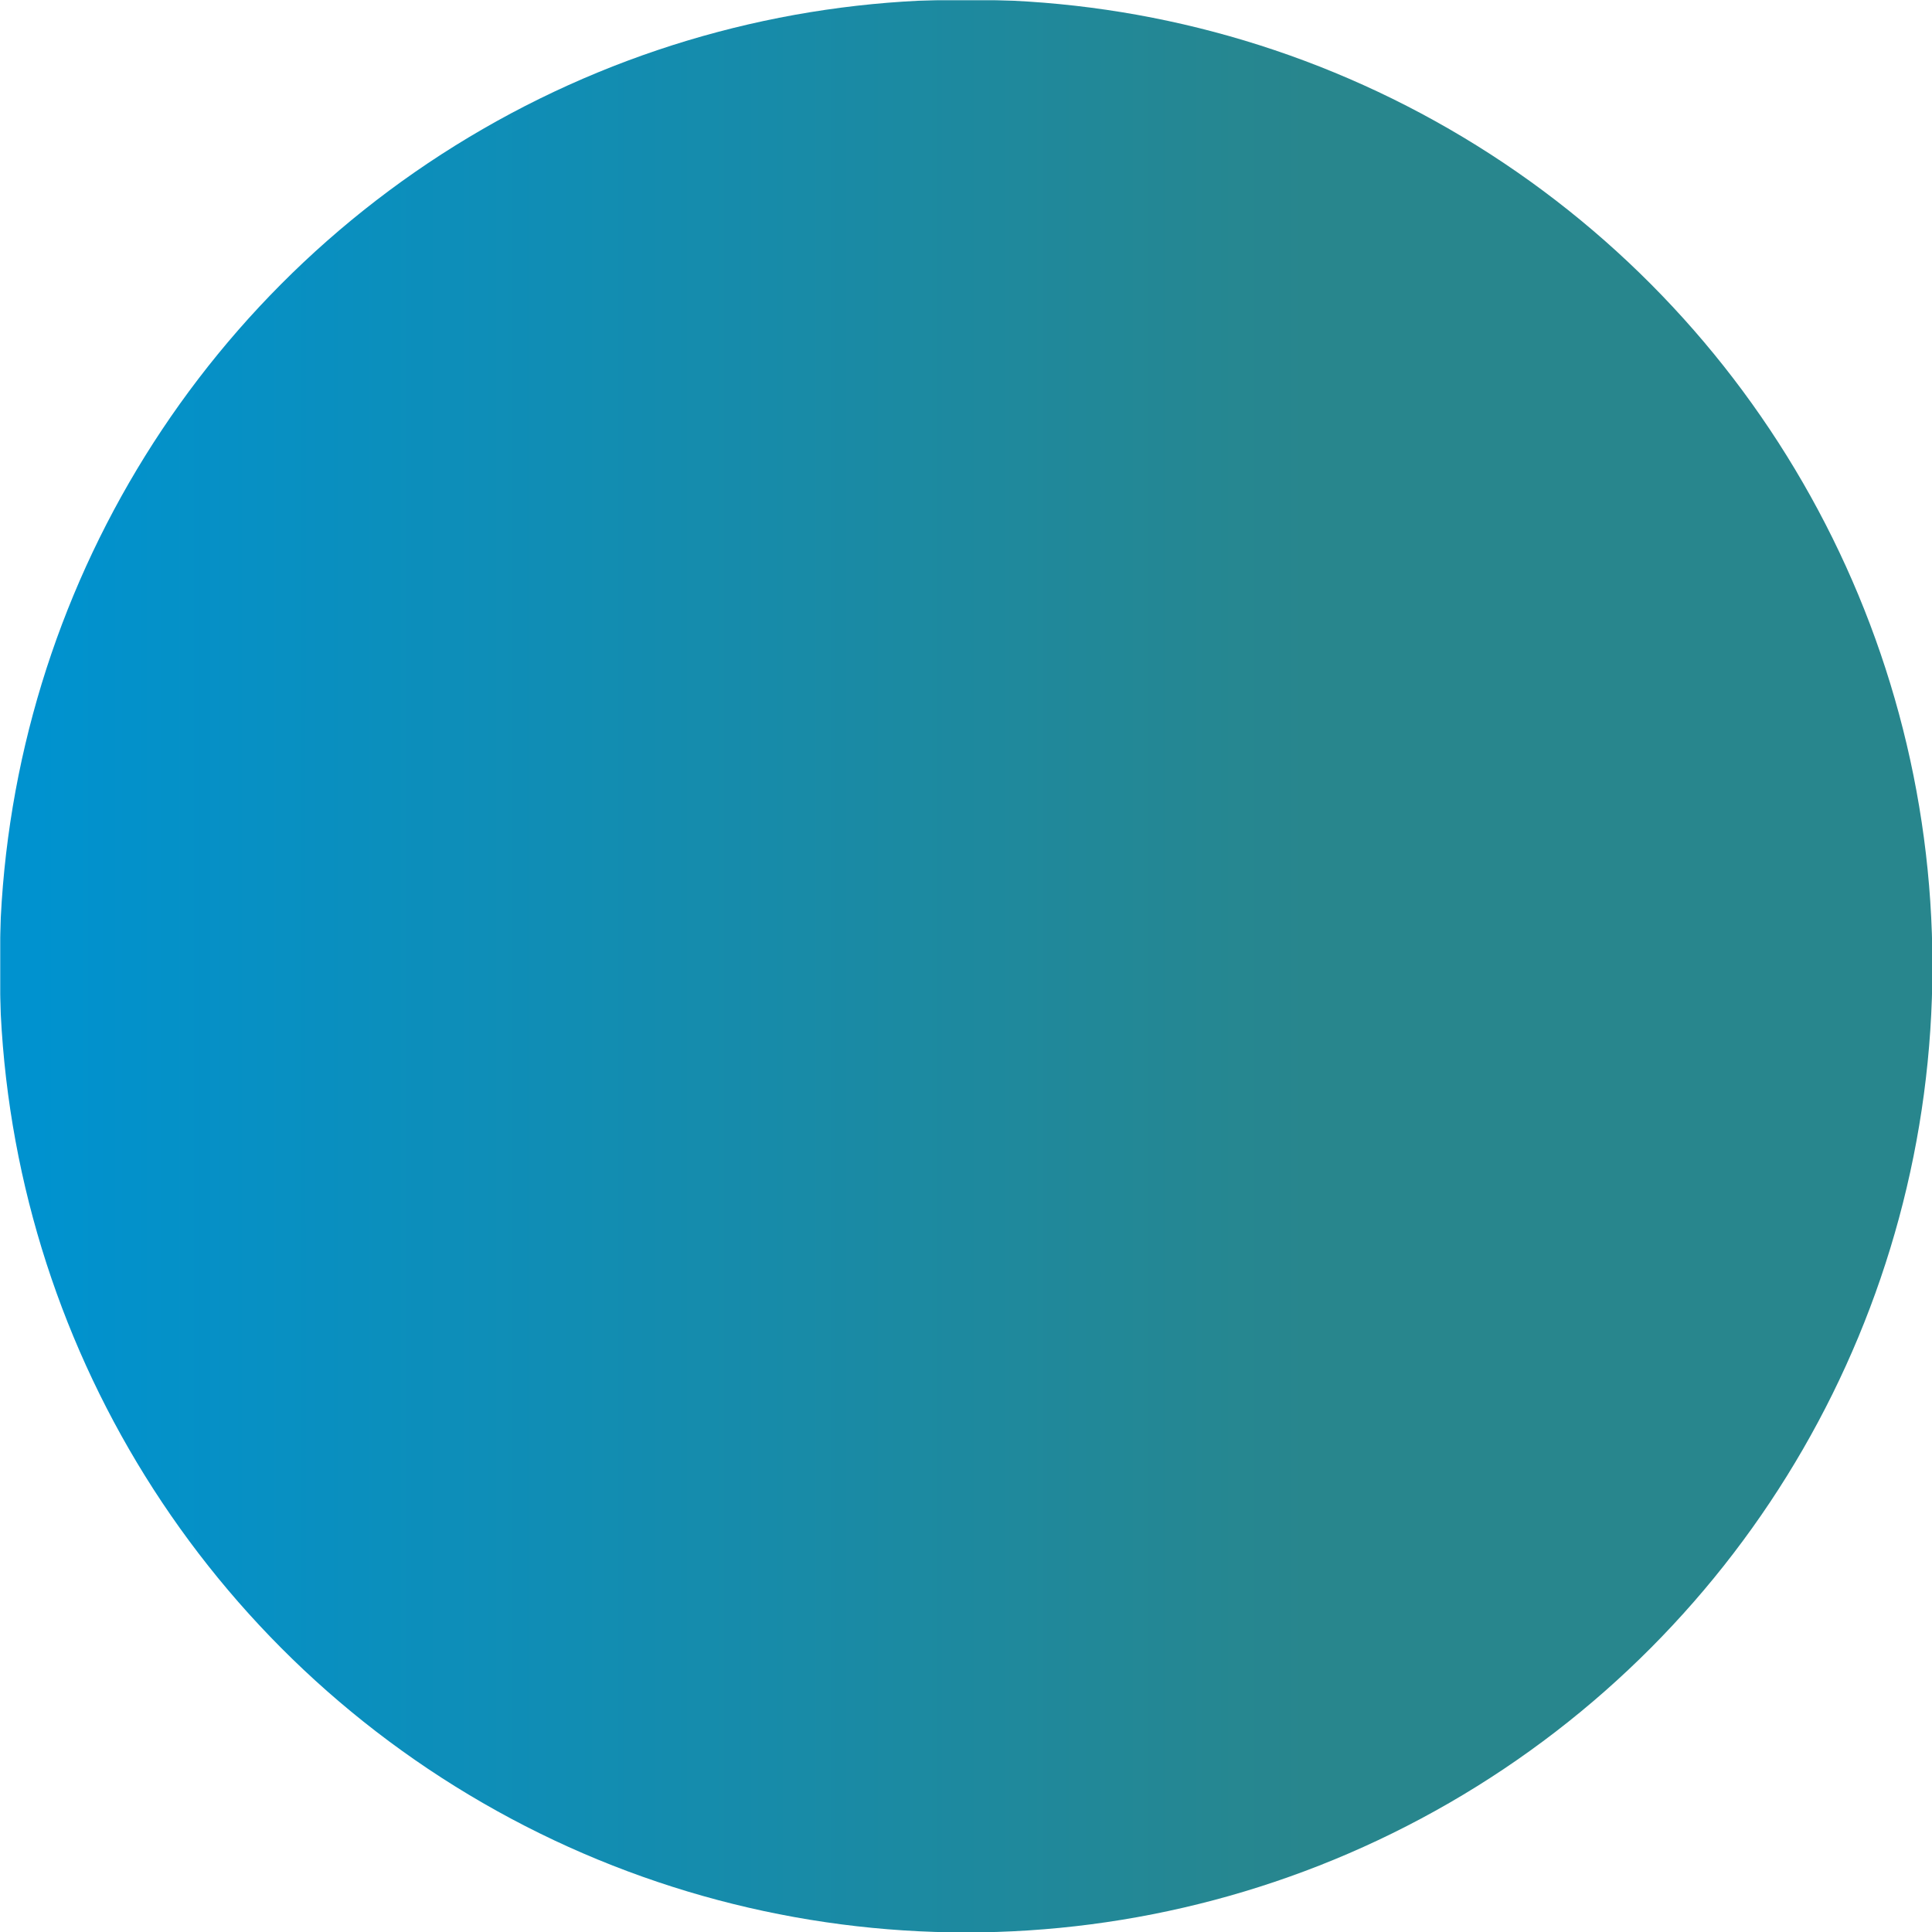 <svg version="1.1" viewBox="0 0 991.36 991.36" xmlns="http://www.w3.org/2000/svg">
    <defs>
        <linearGradient id="linear-gradient" x1="-33.222" x2="700.33" y1="449.2" y2="449.2"
                        gradientTransform="matrix(.89 0 0 1.123 47.66 47.715)"
                        gradientUnits="userSpaceOnUse">
            <stop stop-color="#0092cf" offset="0"/>
            <stop stop-color="#28868d" offset="1"/>
        </linearGradient>
        <mask id="inner-circle">
            <rect width="100%" height="100%" fill="white"/>
            <circle r="389.6" cx="495.68" cy="495.68" fill="black"/>
        </mask>
    </defs>
    <circle r="495.9" cx="495.68" cy="495.68" mask="url(#inner-circle)"
            fill="url(#linear-gradient)"/>
</svg>
